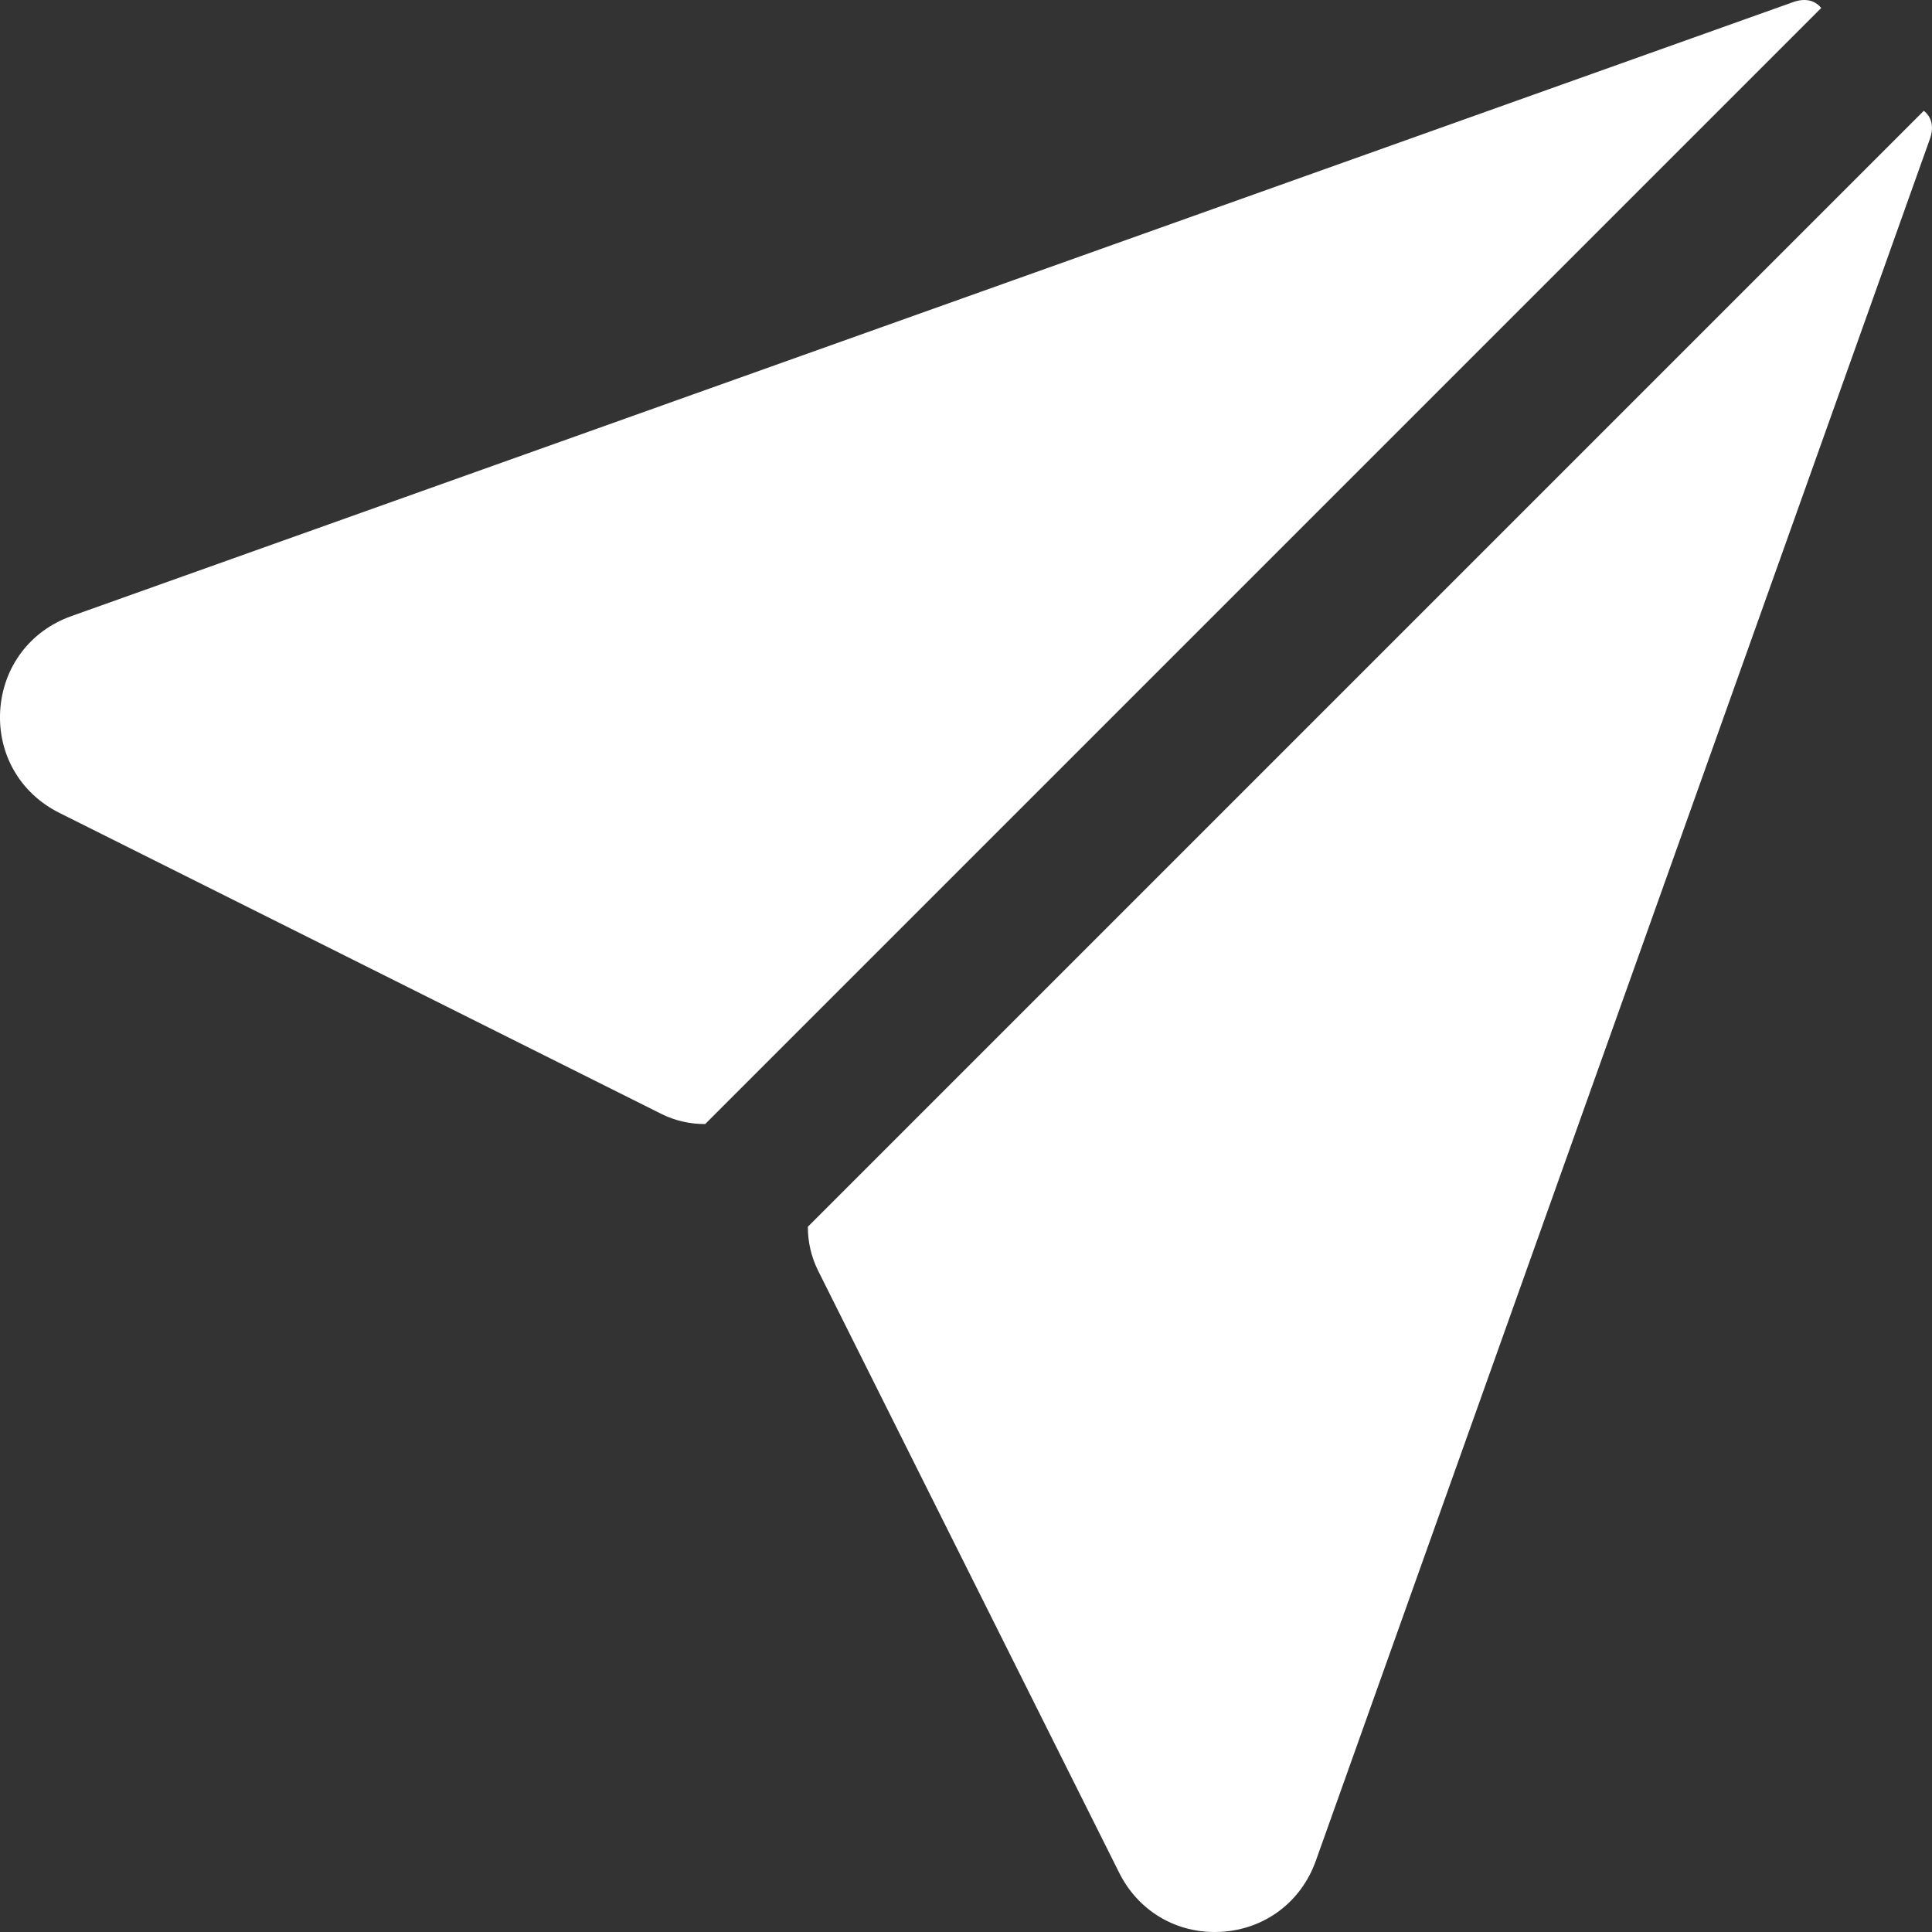 <svg width="20" height="20" viewBox="0 0 20 20" fill="none" xmlns="http://www.w3.org/2000/svg">
<rect x="0" y="0" width="20" height="20" fill="#333333" stroke="none"/>
<path id="Subtract" d="M19.915 1.147C19.99 1.205 20.026 1.305 19.978 1.439L13.621 19.264C13.469 19.689 13.095 19.971 12.644 19.998C12.62 19.999 12.597 20 12.573 20C12.152 20 11.777 19.77 11.586 19.387L8.469 13.154C8.397 13.009 8.362 12.853 8.363 12.699L19.915 1.147ZM18.562 0.022C18.695 -0.026 18.795 0.009 18.853 0.083L7.3 11.636C7.146 11.637 6.99 11.603 6.846 11.531L0.613 8.414C0.209 8.212 -0.025 7.807 0.002 7.356C0.03 6.905 0.311 6.531 0.736 6.379L18.562 0.022Z" fill="white"/>
</svg>
